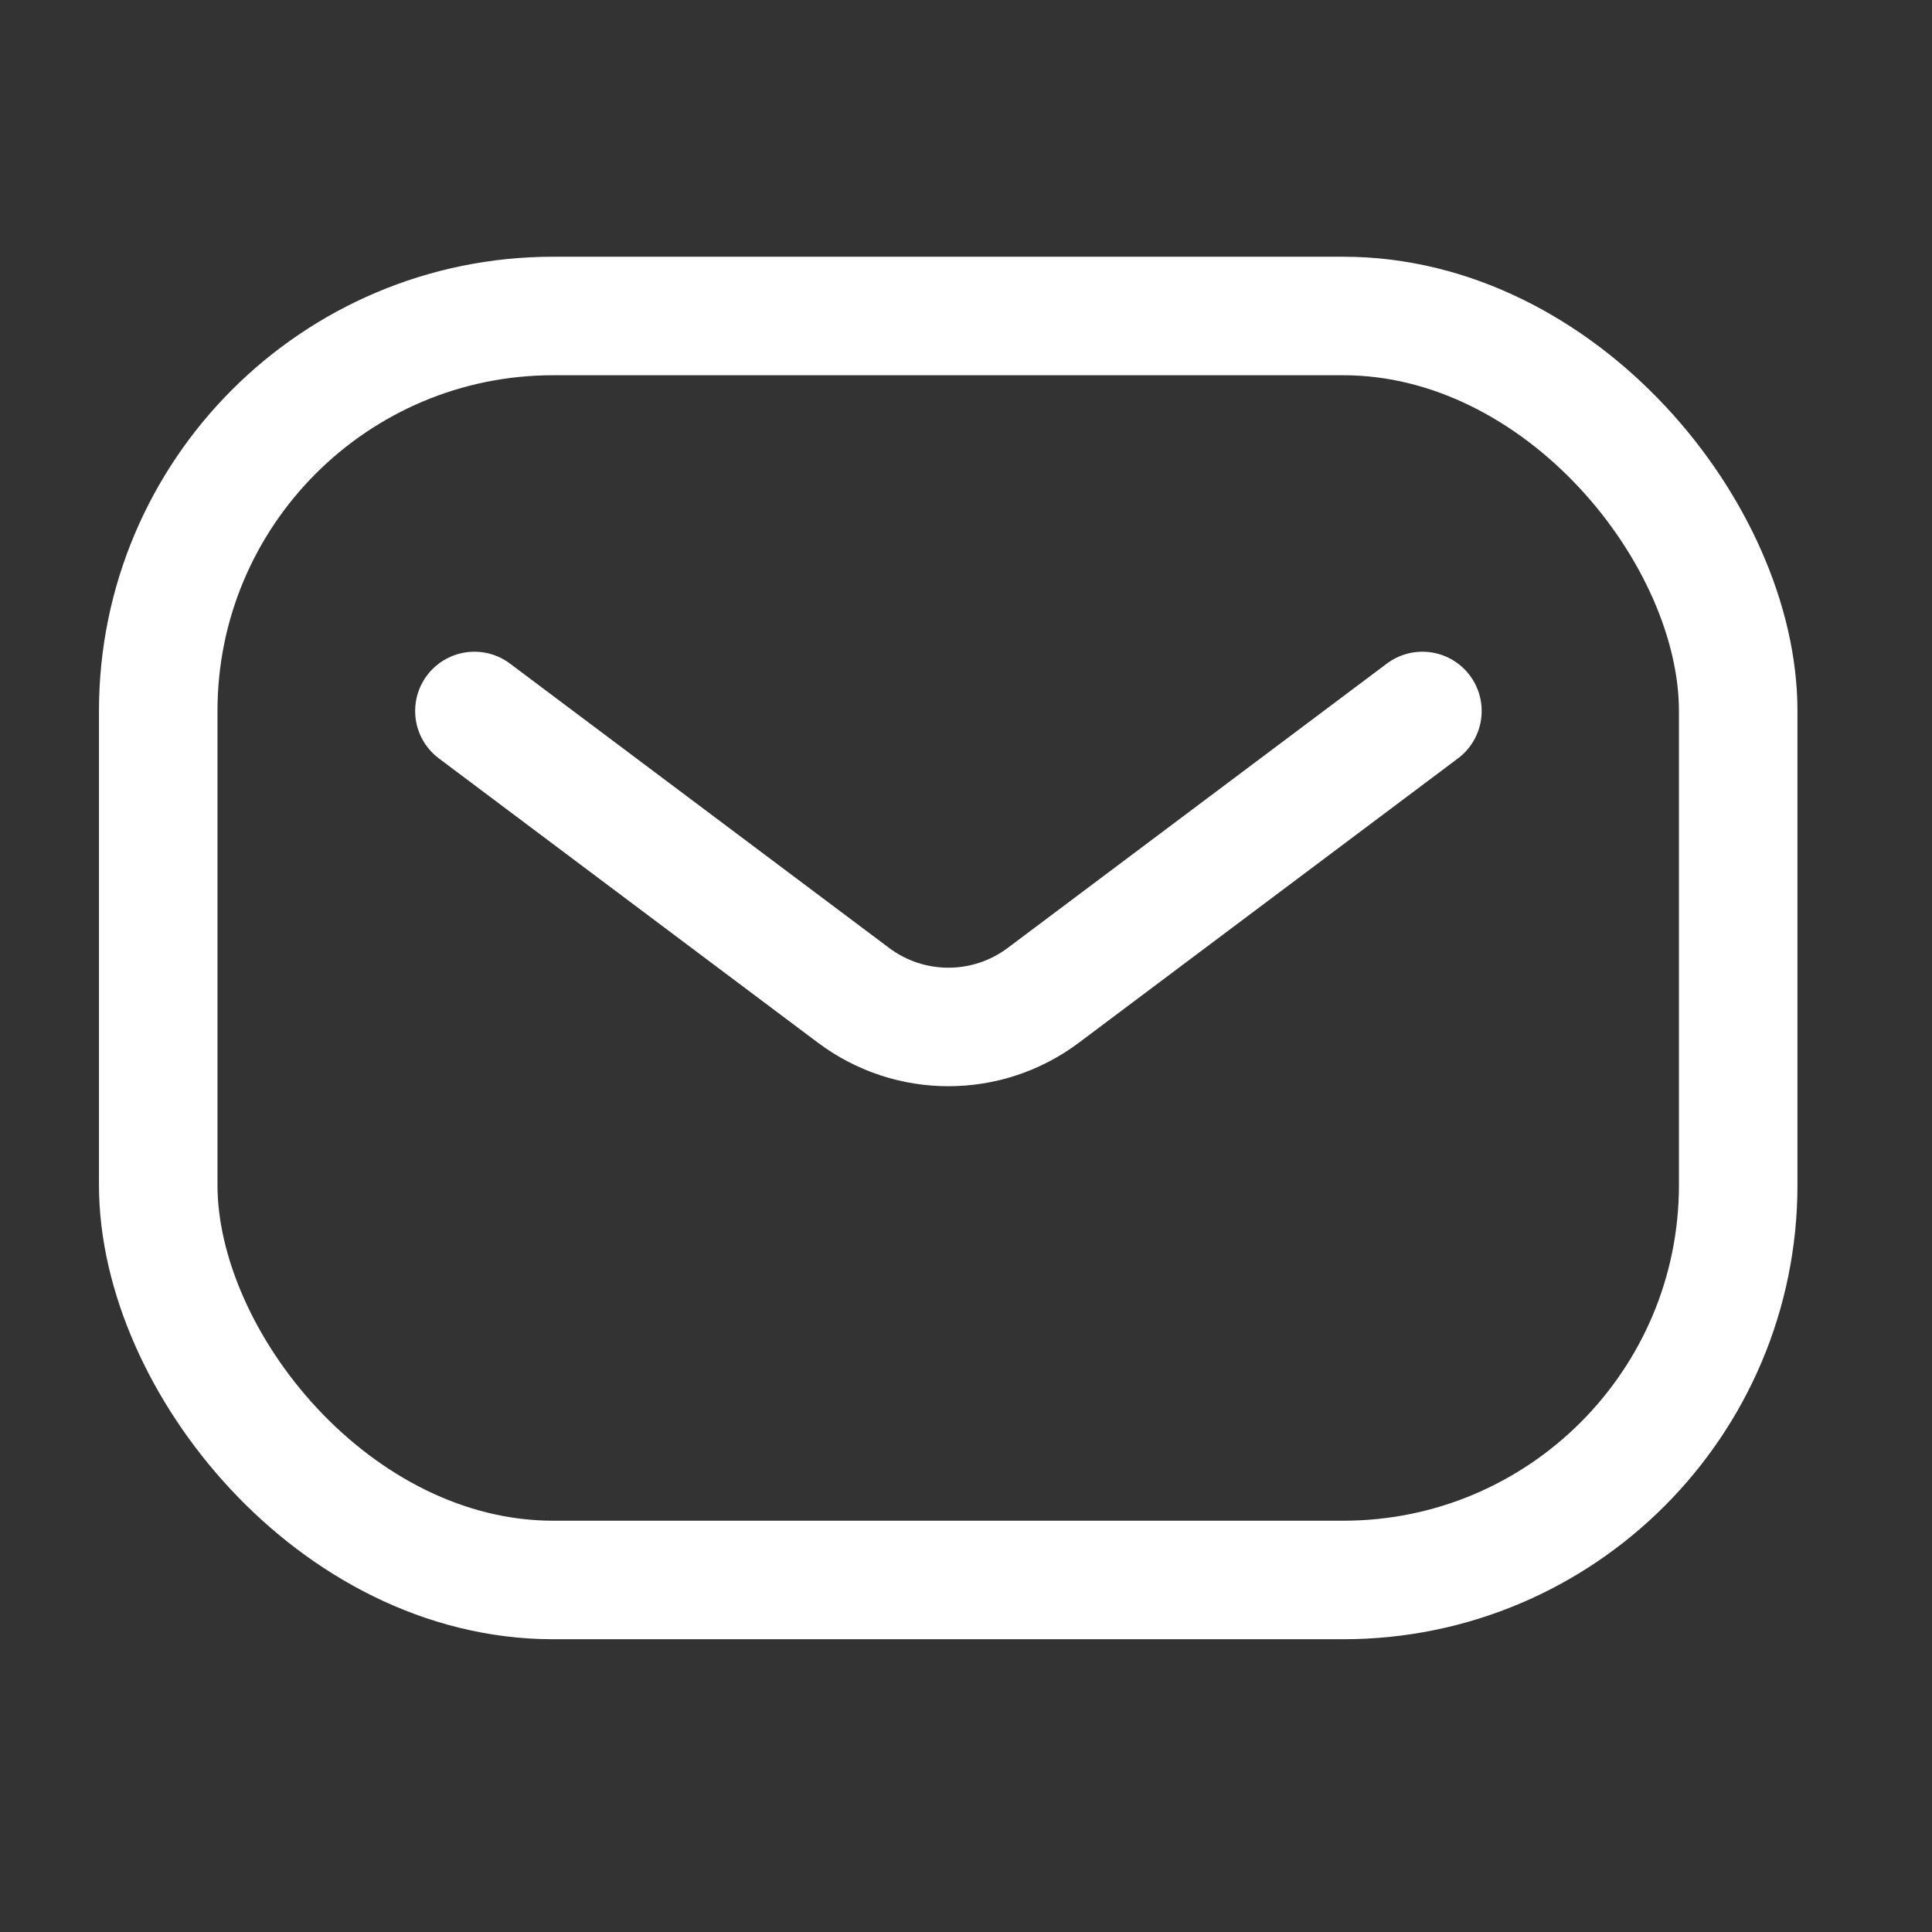 <svg width="29" height="29" viewBox="0 0 29 29" fill="none" xmlns="http://www.w3.org/2000/svg">
<rect x="0" y="0" width="29" height="29" fill="#333333" stroke="none"/>
<rect x="2.375" y="4.743" width="23.716" height="18.973" rx="5.929" stroke="white" stroke-width="1.779"/>
<path d="M7.121 10.672L12.813 14.941C13.656 15.573 14.816 15.573 15.659 14.941L21.351 10.672" stroke="white" stroke-width="1.779" stroke-linecap="round" stroke-linejoin="round"/>
</svg>
